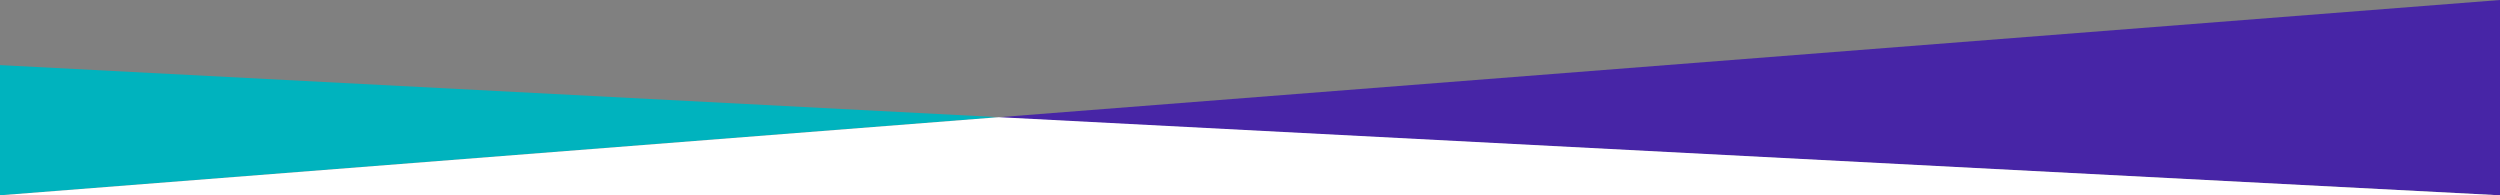 <svg xmlns="http://www.w3.org/2000/svg" viewBox="0 0 1920 150">
  <rect x="0" y="0" width="1920" height="150" fill="#808080" stroke="none"/>
  <defs>
    <style>
      .cls-1 {
        fill: #4725a6;
      }

      .cls-2 {
        fill: #00b3be;
      }

      .cls-3 {
        fill: #fff;
      }
    </style>
  </defs>
  <g id="Group_88" data-name="Group 88" transform="translate(0 -797)">
    <path id="Path_102" data-name="Path 102" class="cls-1" d="M1920,0V150L764.558,90.218Z" transform="translate(0 797)"/>
    <path id="Path_103" data-name="Path 103" class="cls-2" d="M1920,0V-100L1153-40Z" transform="translate(1920 847) rotate(180)"/>
    <path id="Path_104" data-name="Path 104" class="cls-3" d="M767.052,89.91,1920,149.91H0Z" transform="translate(0 797.09)"/>
  </g>
</svg>

